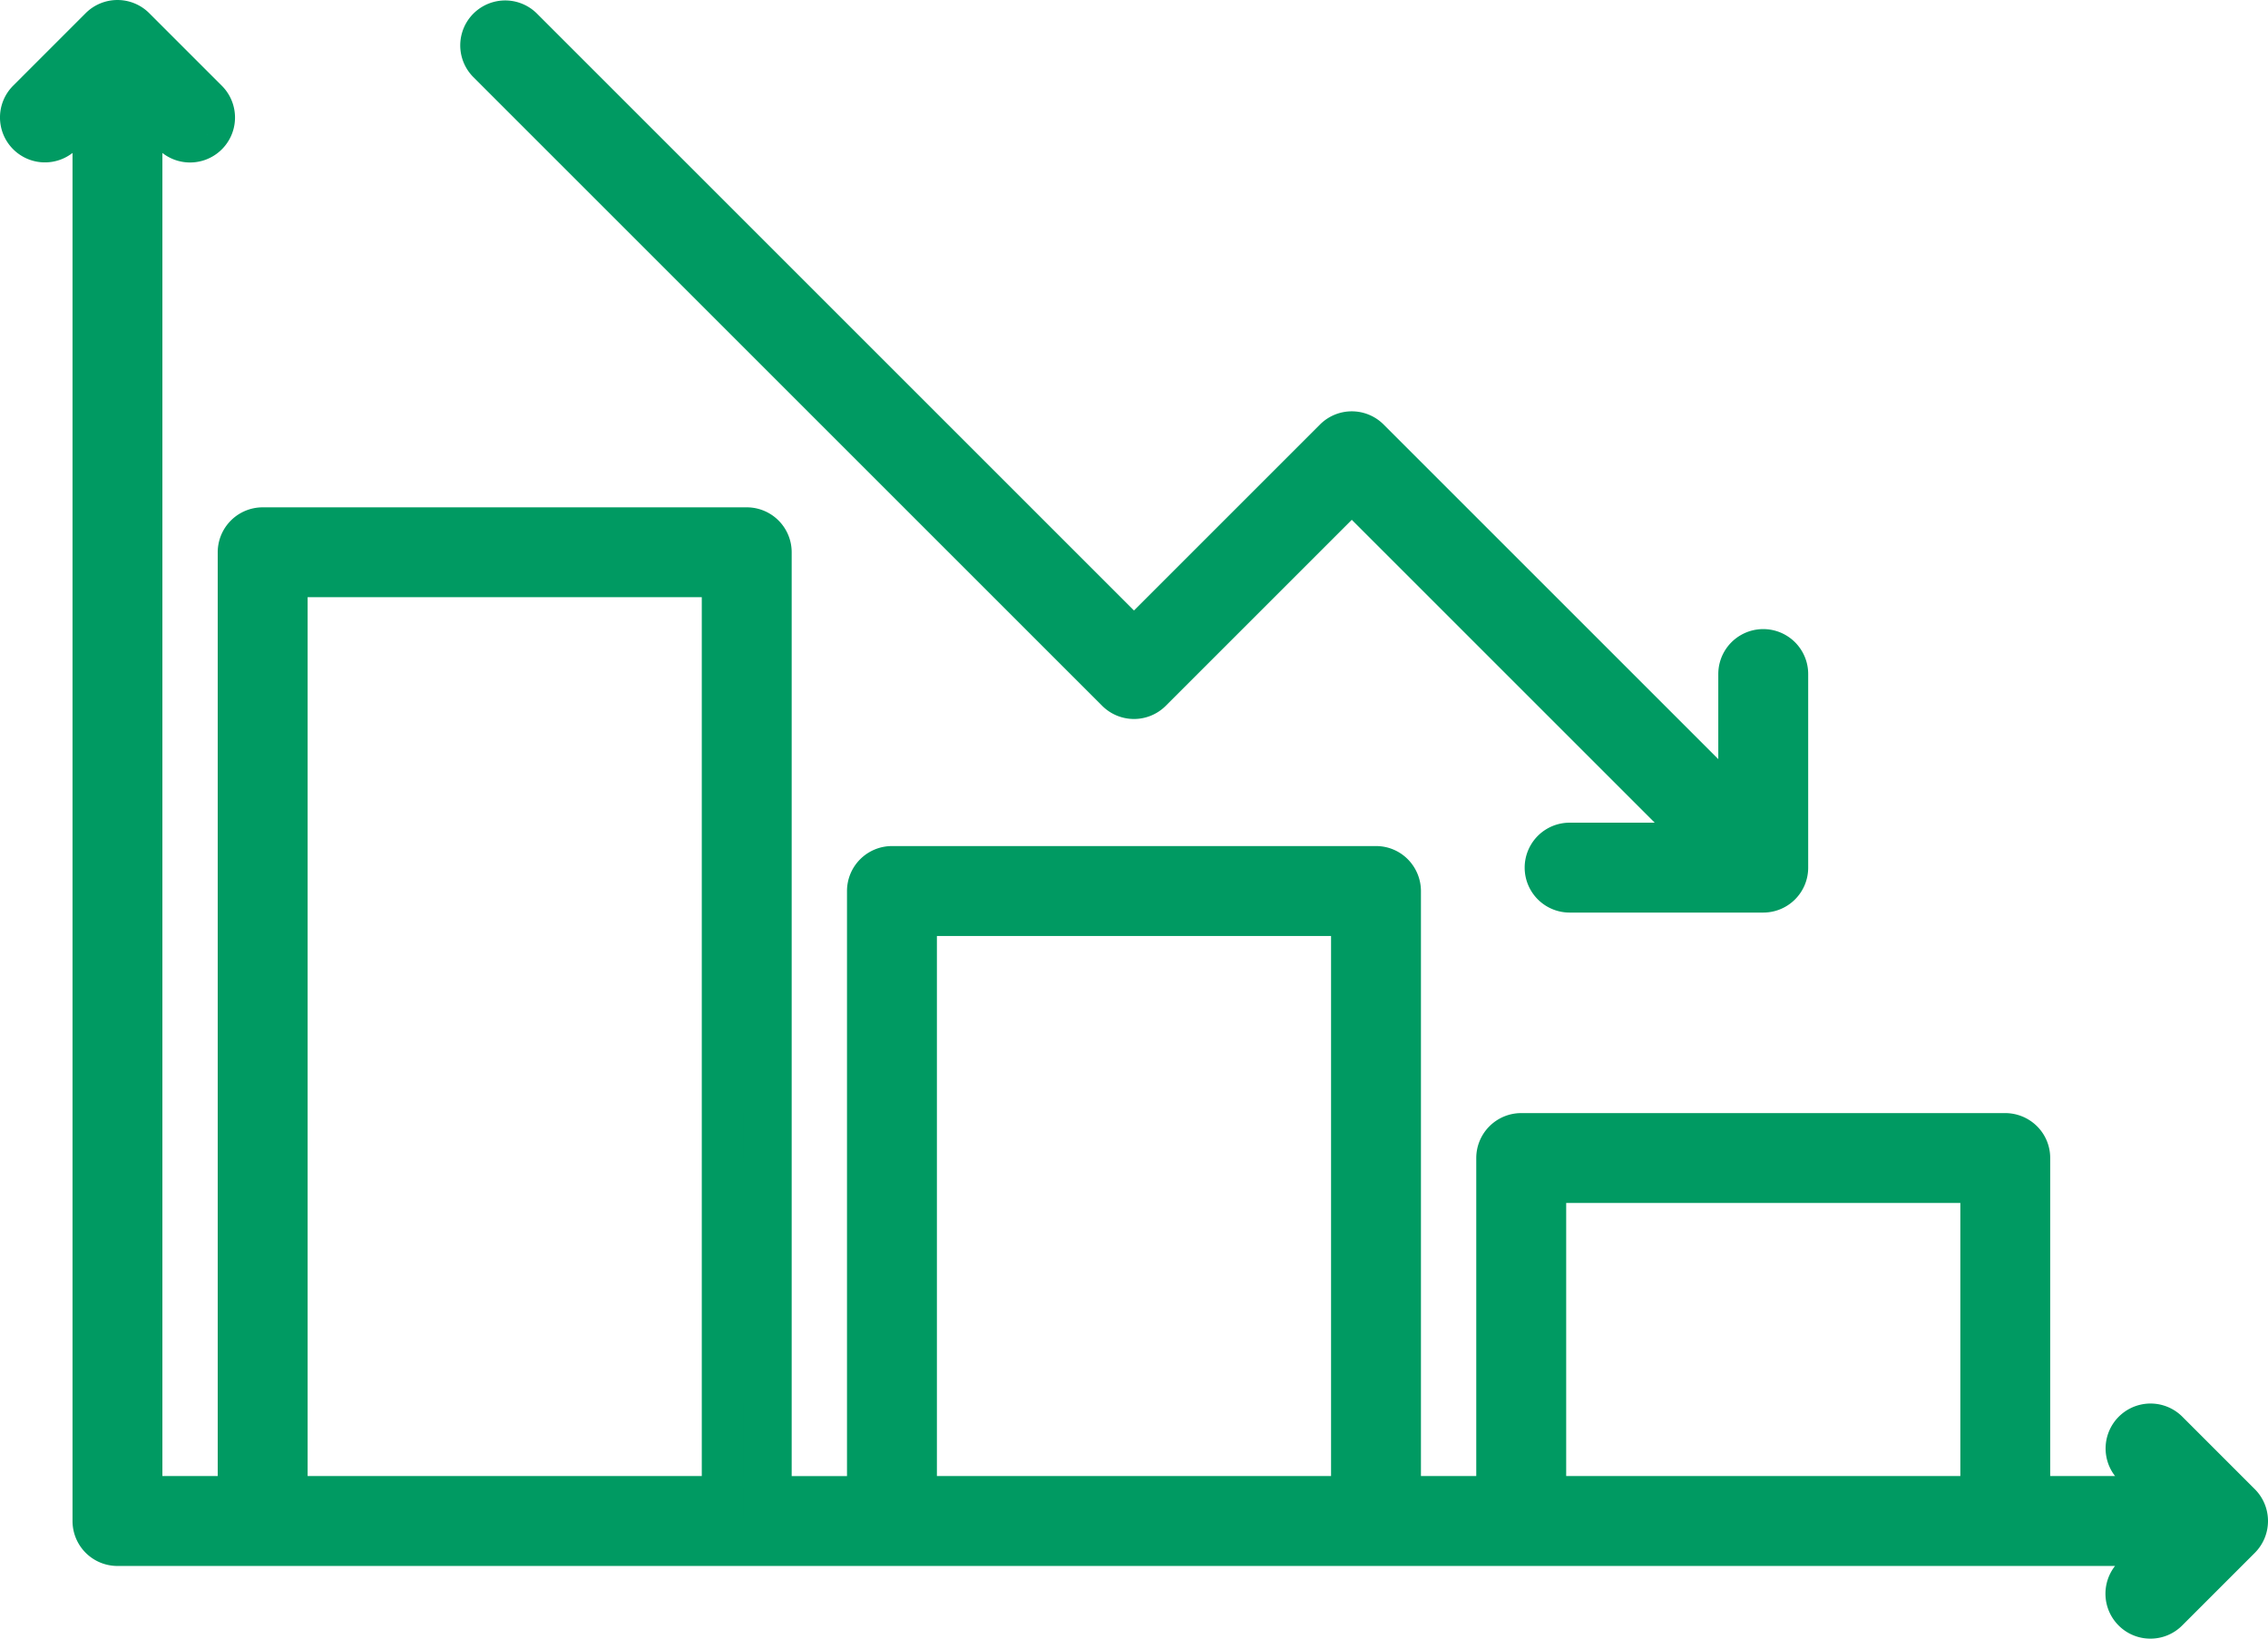 <?xml version="1.0"?>
<svg xmlns="http://www.w3.org/2000/svg" width="546.634" height="395.02" viewBox="0 0 546.634 395.02">
  <g id="downward-graph" transform="translate(-1094.626 -351.979)">
    <path id="Path_18" data-name="Path 18" d="M616.62,445.04l-17.5-17.5a5.834,5.834,0,0,0-8.25,8.25l7.543,7.539H565.827V361.665a5.835,5.835,0,0,0-5.832-5.836H443.325a5.836,5.836,0,0,0-5.832,5.836v81.664H414.161V297.289a5.835,5.835,0,0,0-5.836-5.832H291.665a5.833,5.833,0,0,0-5.836,5.832v146.04H262.5v-227.7a5.828,5.828,0,0,0-5.832-5.832H140a5.83,5.83,0,0,0-5.832,5.832v227.7H110.827V107.419l7.543,7.543v0a5.834,5.834,0,0,0,8.25-8.25l-17.5-17.5a5.835,5.835,0,0,0-8.25,0l-17.5,17.5a5.834,5.834,0,0,0,8.25,8.25l7.543-7.539v341.75A5.828,5.828,0,0,0,105,455h493.42l-7.543,7.543a5.834,5.834,0,1,0,8.25,8.25l17.5-17.5a5.835,5.835,0,0,0,0-8.25Zm-470.79-1.711V221.459h105v221.87Zm151.67,0v-140.2h105v140.2Zm151.67,0V367.5h105v75.832ZM194.21,97.449a5.834,5.834,0,0,1,8.25-8.25L350,236.739l48.375-48.375a5.835,5.835,0,0,1,8.25,0l89.207,89.207V244.989a5.834,5.834,0,0,1,11.668,0v46.668a5.828,5.828,0,0,1-5.832,5.832H455a5.834,5.834,0,0,1,0-11.668h32.582L402.5,200.739l-48.375,48.375a5.835,5.835,0,0,1-8.25,0Z" transform="translate(1017.938 269.479)" fill="#009a62"/>
    <path id="Path_18_-_Outline" data-name="Path 18 - Outline" d="M595.006,477.521h-.013a10.782,10.782,0,0,1-7.676-3.175A10.83,10.83,0,0,1,586.456,460H105a10.828,10.828,0,0,1-10.832-10.832v-329.8a10.834,10.834,0,0,1-14.344-16.18L97.335,85.673a10.835,10.835,0,0,1,15.321,0l17.5,17.5a10.834,10.834,0,0,1-14.329,16.2V438.329h13.336v-222.7A10.844,10.844,0,0,1,140,204.8h116.67A10.828,10.828,0,0,1,267.5,215.629v222.7h13.332V297.289a10.846,10.846,0,0,1,10.836-10.832h116.66a10.762,10.762,0,0,1,7.661,3.172,10.911,10.911,0,0,1,3.175,7.66v141.04h13.332V361.665a10.846,10.846,0,0,1,10.832-10.836H560A10.91,10.91,0,0,1,567.656,354a10.763,10.763,0,0,1,3.171,7.66v76.664H586.46a10.833,10.833,0,0,1,16.181-14.34L620.156,441.5a10.856,10.856,0,0,1,.005,15.322l-17.5,17.5A10.756,10.756,0,0,1,595.006,477.521Zm-.618-10.246.605,5.246-.013-5a.834.834,0,0,0,.593-.249l17.513-17.513a.836.836,0,0,0,0-1.179l-17.5-17.5-4.695-3.52,3.536,3.535a.837.837,0,0,0,0,1.179l16.068,16.059H560.827V361.665l-.832-.836H443.325a.835.835,0,0,0-.832.836v86.664H409.161V297.289l-.836-.832H291.665a.835.835,0,0,0-.836.832v151.04H257.5v-232.7l-.832-.832H140a.833.833,0,0,0-.832.832v232.7H105.827V95.348l16.078,16.079,4.7,3.516-3.536-3.535a.837.837,0,0,0,0-1.179L105.585,92.744h-1.179l-17.5,17.5a.833.833,0,0,0,.02,1.163l4.695,3.551-3.535-3.536,16.078-16.069V449.169L105,450H610.486L594.408,466.08l-3.555,4.73ZM559.17,448.329h-115V362.5h115Zm-105-10h95V372.5h-95Zm-46.67,10h-115v-150.2h115Zm-105-10h95v-130.2h-95Zm-46.67,10h-115V216.459h115Zm-105-10h95V226.459h-95Zm350.838-135.84H455a10.834,10.834,0,0,1,0-21.668h20.511L402.5,207.81l-44.84,44.84a10.835,10.835,0,0,1-15.321,0L190.674,100.985a10.834,10.834,0,0,1,15.3-15.339L350,229.668l44.84-44.839a10.835,10.835,0,0,1,15.321,0L490.832,265.5V244.989a10.834,10.834,0,0,1,21.668,0v46.668a10.828,10.828,0,0,1-10.832,10.832ZM455,290.821a.834.834,0,0,0,0,1.668h46.668a.838.838,0,0,0,.589-.242l.243-47.258a.834.834,0,0,0-1.668,0v44.653L403.089,191.9H401.91L350,243.81,198.925,92.735l-1.16.02a.837.837,0,0,0,0,1.178L349.41,245.579h1.179L402.5,193.668l97.153,97.153Z" transform="translate(1017.938 269.479)" fill="#009a62"/>
  </g>
</svg>
